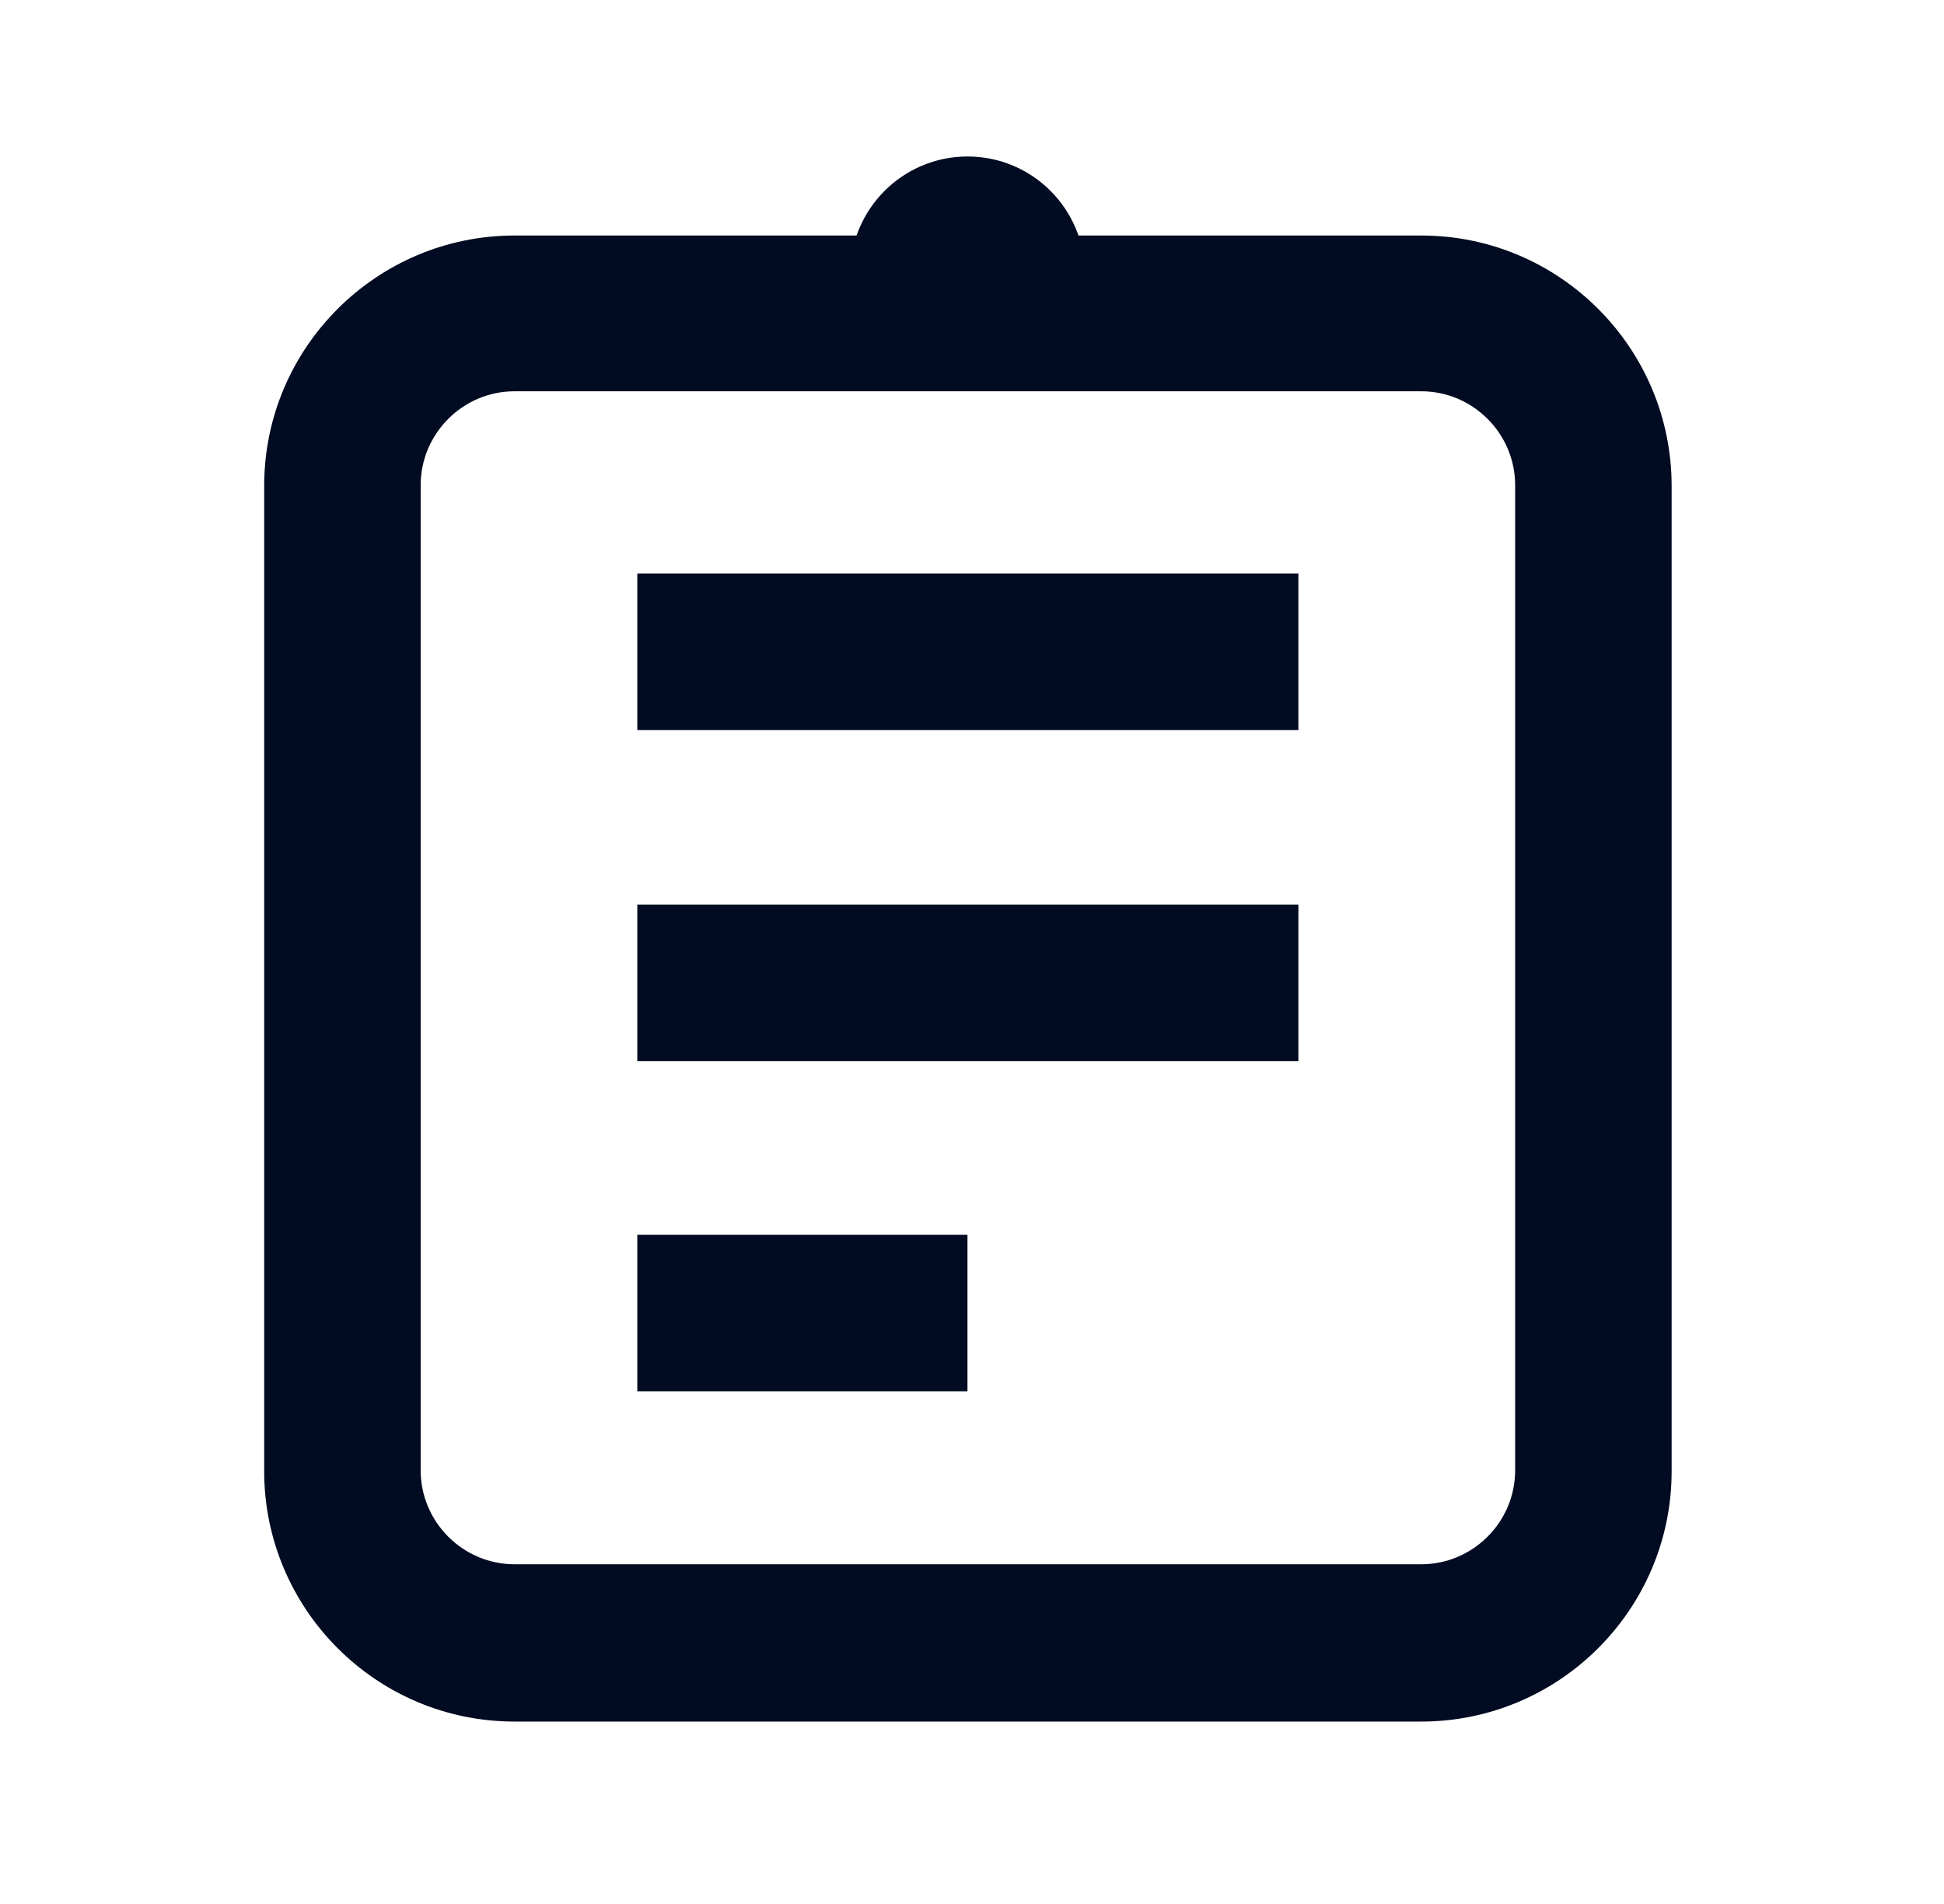 <svg width="48" height="47" viewBox="0 0 48 47" fill="none" xmlns="http://www.w3.org/2000/svg">
<path d="M35.093 42.498H12.705C9.286 42.498 6.523 39.716 6.523 36.316V11.996C6.523 8.577 9.305 5.814 12.705 5.814H35.093C38.512 5.814 41.275 8.596 41.275 11.996V36.316C41.275 39.735 38.493 42.498 35.093 42.498ZM12.705 9.659C11.43 9.659 10.387 10.702 10.387 11.977V36.297C10.387 37.572 11.43 38.615 12.705 38.615H35.093C36.368 38.615 37.411 37.572 37.411 36.297V11.977C37.411 10.702 36.368 9.659 35.093 9.659H12.705Z" fill="#010B21"/>
<path d="M23.89 9.658C25.49 9.658 26.787 8.361 26.787 6.761C26.787 5.161 25.49 3.863 23.89 3.863C22.29 3.863 20.992 5.161 20.992 6.761C20.992 8.361 22.29 9.658 23.89 9.658Z" fill="#010B21"/>
<path d="M32.059 14.159H15.736V18.023H32.059V14.159Z" fill="#010B21"/>
<path d="M32.059 22.331H15.736V26.194H32.059V22.331Z" fill="#010B21"/>
<path d="M23.888 30.482H15.736V34.346H23.888V30.482Z" fill="#010B21"/>
</svg>
